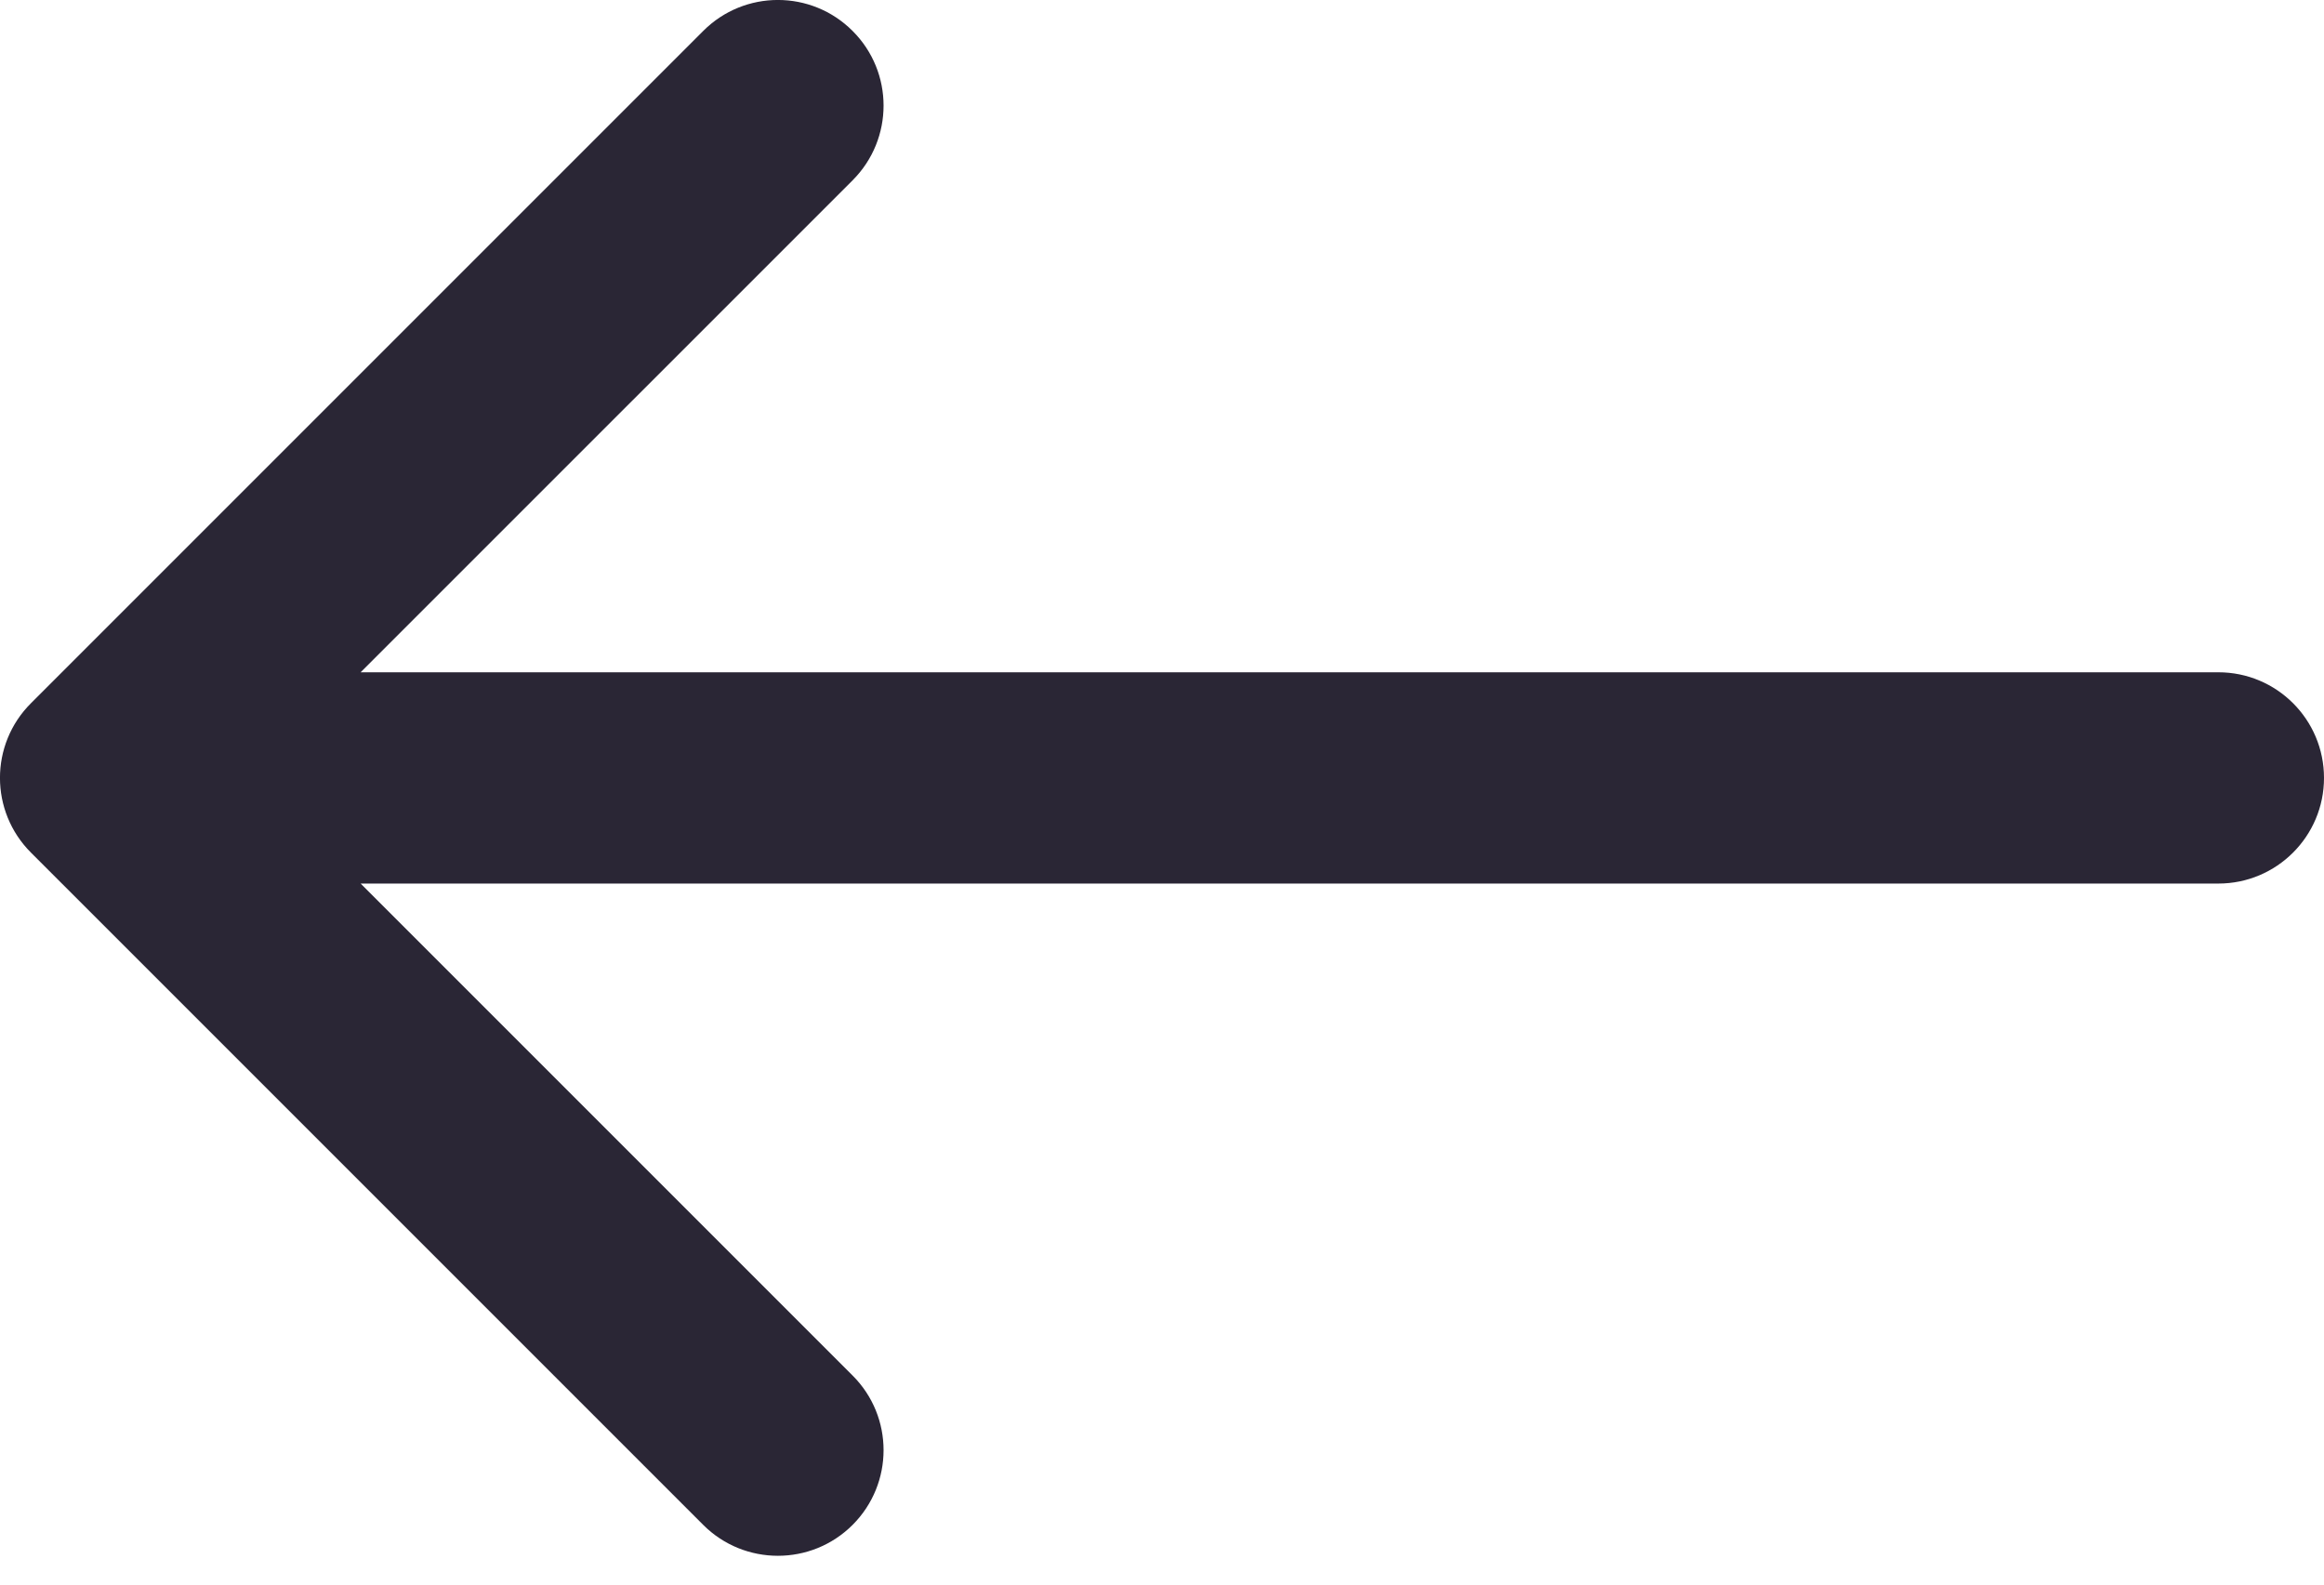 <svg width="22" height="15" viewBox="0 0 22 15" fill="none" xmlns="http://www.w3.org/2000/svg">
<path d="M21 8.364C21.552 8.364 22 7.916 22 7.364C22 6.811 21.552 6.364 21 6.364L21 7.364L21 8.364ZM0.293 6.657C-0.098 7.047 -0.098 7.68 0.293 8.071L6.657 14.435C7.047 14.825 7.681 14.825 8.071 14.435C8.462 14.044 8.462 13.411 8.071 13.021L2.414 7.364L8.071 1.707C8.462 1.316 8.462 0.683 8.071 0.293C7.681 -0.098 7.047 -0.098 6.657 0.293L0.293 6.657ZM21 7.364L21 6.364L1 6.364L1 7.364L1 8.364L21 8.364L21 7.364Z" fill="#2A2635"/>
</svg>
